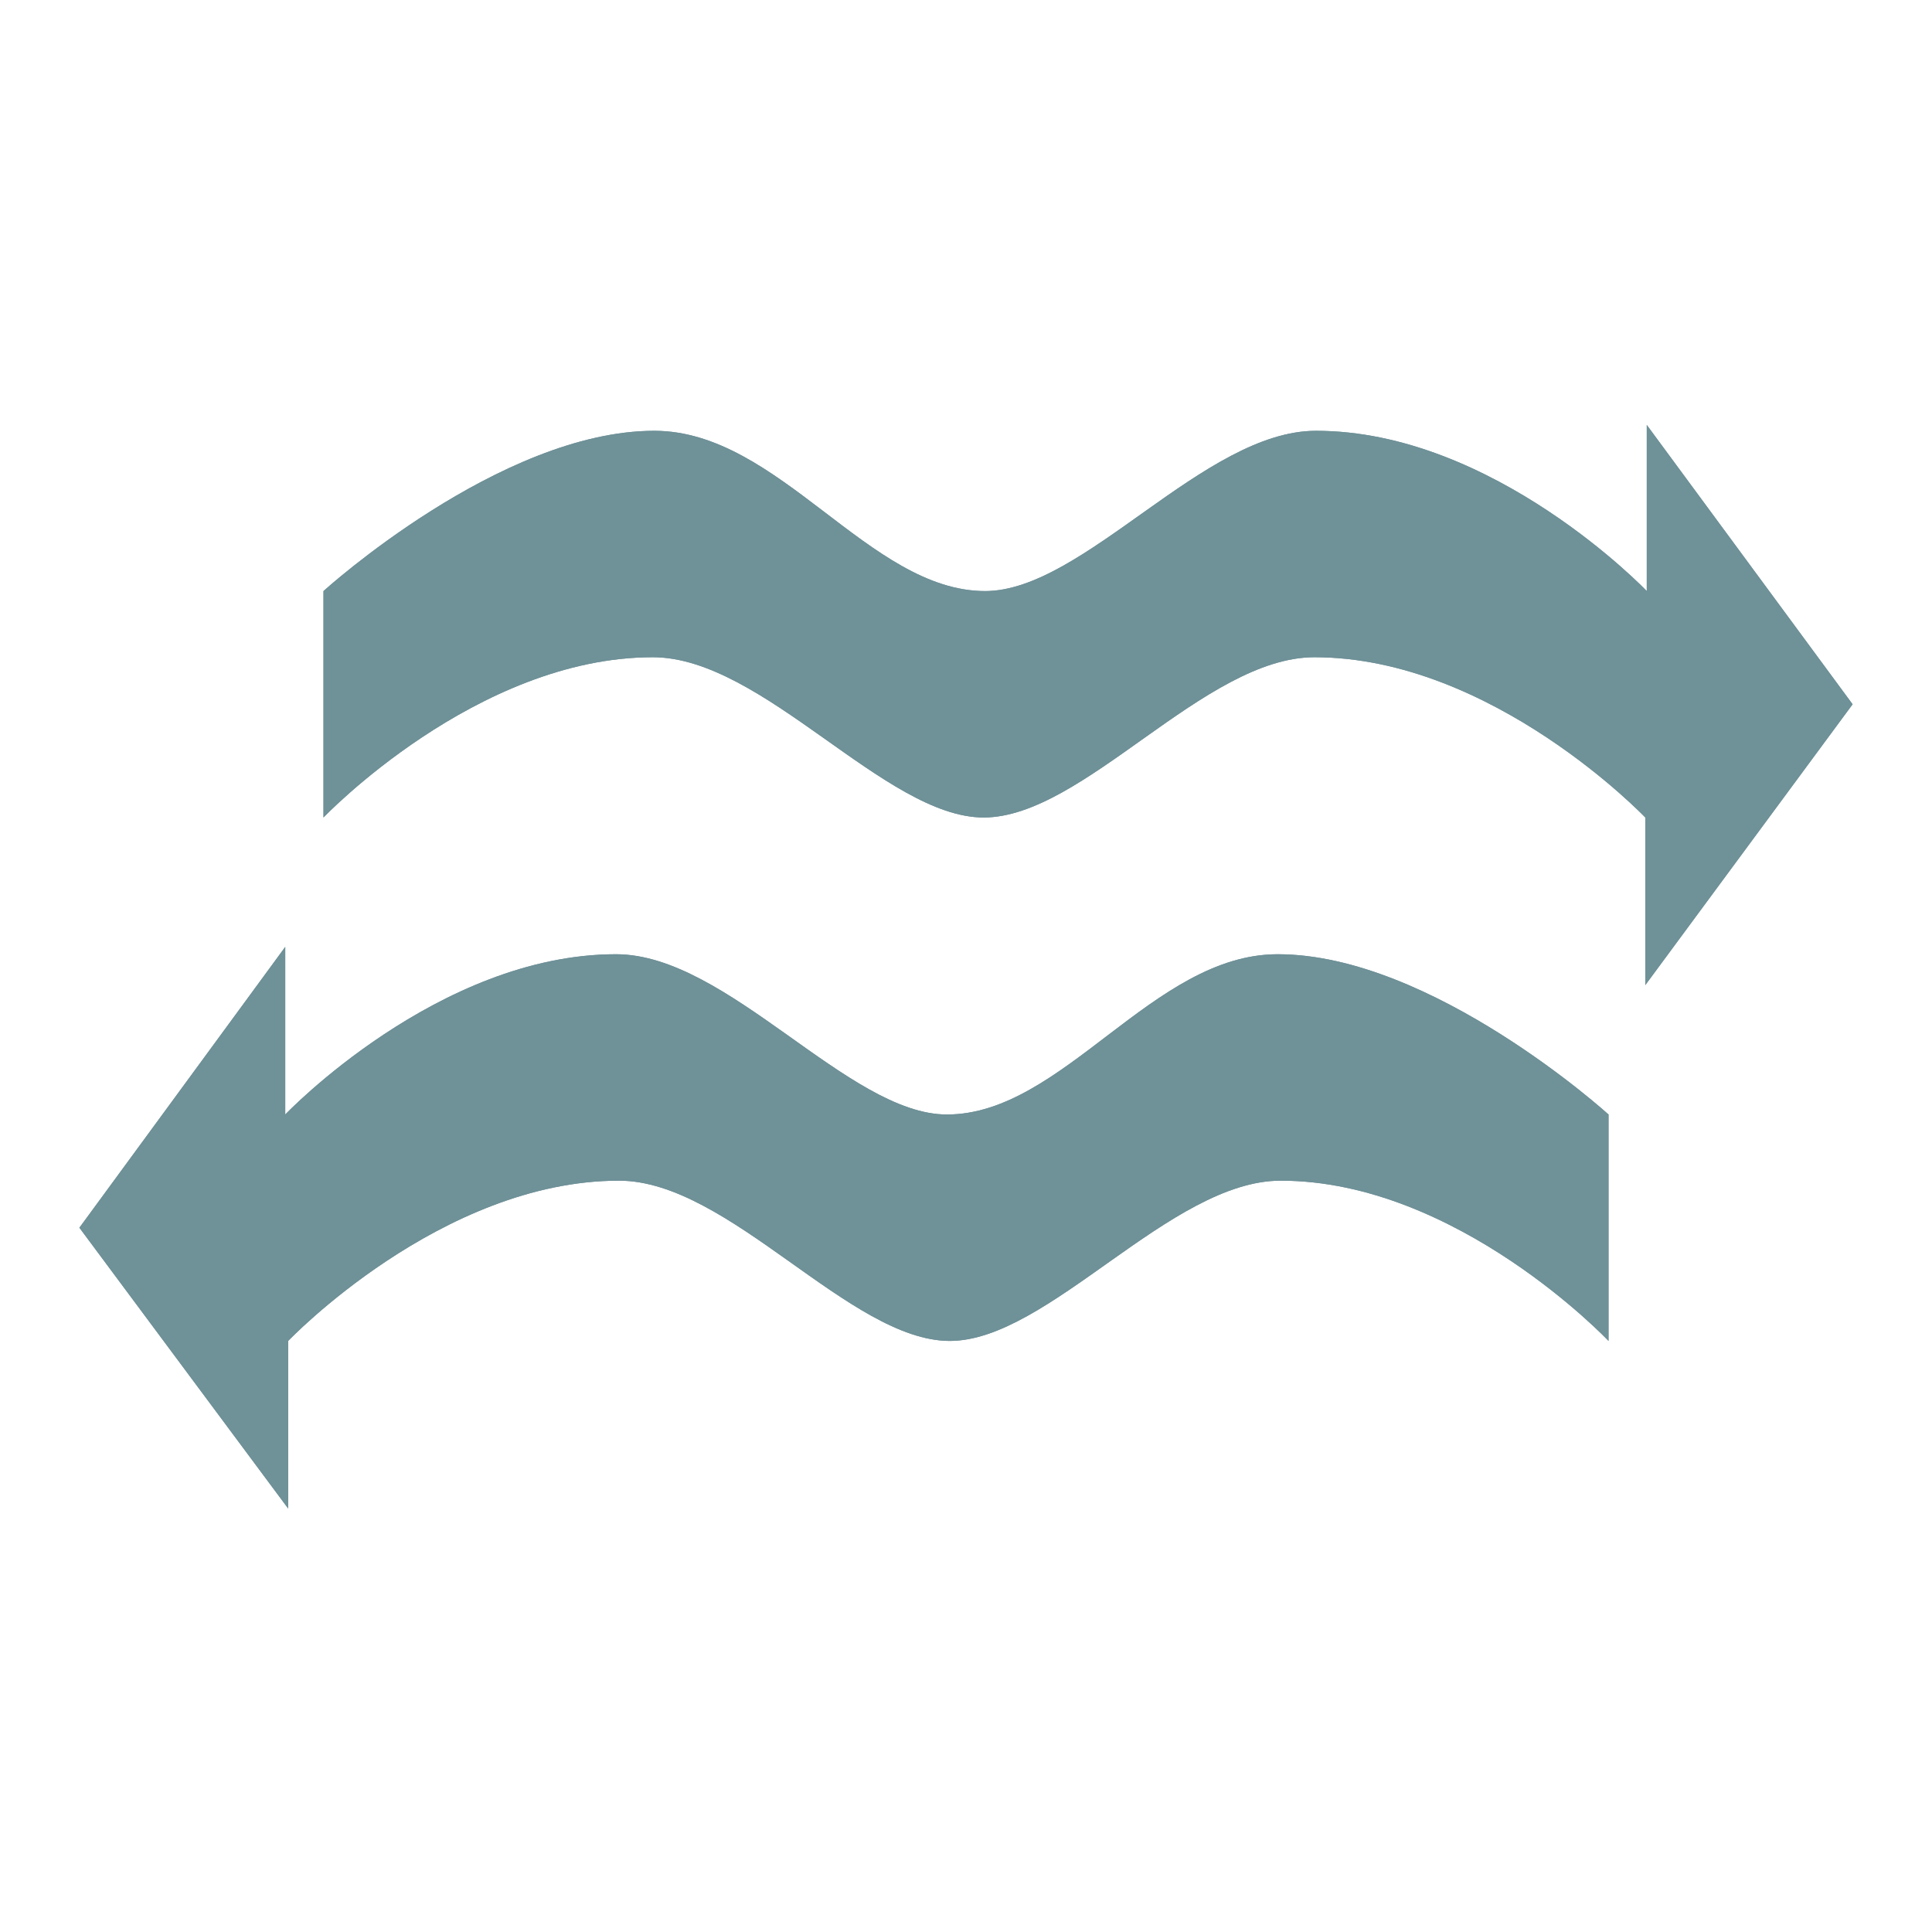 <?xml version="1.0" encoding="utf-8"?>
<!-- Generator: Adobe Illustrator 25.1.0, SVG Export Plug-In . SVG Version: 6.00 Build 0)  -->
<svg version="1.1" id="Livello_1" xmlns="http://www.w3.org/2000/svg" xmlns:xlink="http://www.w3.org/1999/xlink" x="0px" y="0px"
	 viewBox="0 0 131.4 131.4" style="enable-background:new 0 0 131.4 131.4;" xml:space="preserve">
<style type="text/css">
	.st0{fill:#231F20;}
	.st1{fill:#FFFFFF;}
	.st2{fill:#E6452D;}
	.st3{fill:#DBBDB3;}
	.st4{fill:#E8C2B0;}
	.st5{fill:none;stroke:#FFFFFF;stroke-width:0.593;stroke-miterlimit:3.864;}
	.st6{fill:#6F9198;}
	.st7{fill:#90AD49;}
	.st8{fill:none;stroke:#231F20;stroke-width:0.24;stroke-linecap:round;stroke-miterlimit:3.864;}
	.st9{fill:none;stroke:#C11531;stroke-width:0.81;}
	.st10{fill:#C11531;}
	.st11{fill:#5D443C;}
	.st12{fill:#336699;}
	.st13{fill:#00CCCC;}
	.st14{fill:#666699;}
	.st15{fill:none;stroke:#FFFFFF;stroke-width:0.5;stroke-miterlimit:3.864;}
	.st16{fill:#FED300;}
	.st17{fill:#666666;}
	.st18{fill:#AF8643;}
	.st19{fill:#3E8EC1;}
	.st20{fill:#4F7A82;}
	.st21{fill:#6E9097;}
	.st22{fill:#2E5C59;}
	.st23{fill:#EC008C;}
</style>
<g>
	<path class="st6" d="M22,55.6V40.2c0,0,12-10.9,22.5-10.9c8.5,0,14.6,10.9,22.5,10.9c6.7,0,14.9-10.9,22.5-10.9
		c12.1,0,22.5,10.9,22.5,10.9V28.9L126,47.9L111.9,67V55.6c0,0-10.4-10.9-22.5-10.9c-7.5,0-15.7,10.9-22.5,10.9
		c-6.7,0-15-10.9-22.5-10.9C32.4,44.7,22,55.6,22,55.6"/>
	<path class="st6" d="M22,55.6V40.2c0,0,12-10.9,22.5-10.9c8.5,0,14.6,10.9,22.5,10.9c6.7,0,14.9-10.9,22.5-10.9
		c12.1,0,22.5,10.9,22.5,10.9V28.9L126,47.9L111.9,67V55.6c0,0-10.4-10.9-22.5-10.9c-7.5,0-15.7,10.9-22.5,10.9
		c-6.7,0-15-10.9-22.5-10.9C32.4,44.7,22,55.6,22,55.6"/>
	<path class="st6" d="M109.4,91.2V75.8c0,0-12-10.9-22.5-10.9c-8.5,0-14.6,10.9-22.5,10.9c-6.7,0-14.9-10.9-22.5-10.9
		c-12.1,0-22.5,10.9-22.5,10.9V64.4L5.4,83.5l14.2,19.1V91.2c0,0,10.4-10.9,22.5-10.9c7.5,0,15.7,10.9,22.5,10.9
		c6.7,0,15-10.9,22.5-10.9C99.1,80.3,109.4,91.2,109.4,91.2"/>
	<path class="st6" d="M109.4,91.2V75.8c0,0-12-10.9-22.5-10.9c-8.5,0-14.6,10.9-22.5,10.9c-6.7,0-14.9-10.9-22.5-10.9
		c-12.1,0-22.5,10.9-22.5,10.9V64.4L5.4,83.5l14.2,19.1V91.2c0,0,10.4-10.9,22.5-10.9c7.5,0,15.7,10.9,22.5,10.9
		c6.7,0,15-10.9,22.5-10.9C99.1,80.3,109.4,91.2,109.4,91.2"/>
</g>
</svg>
